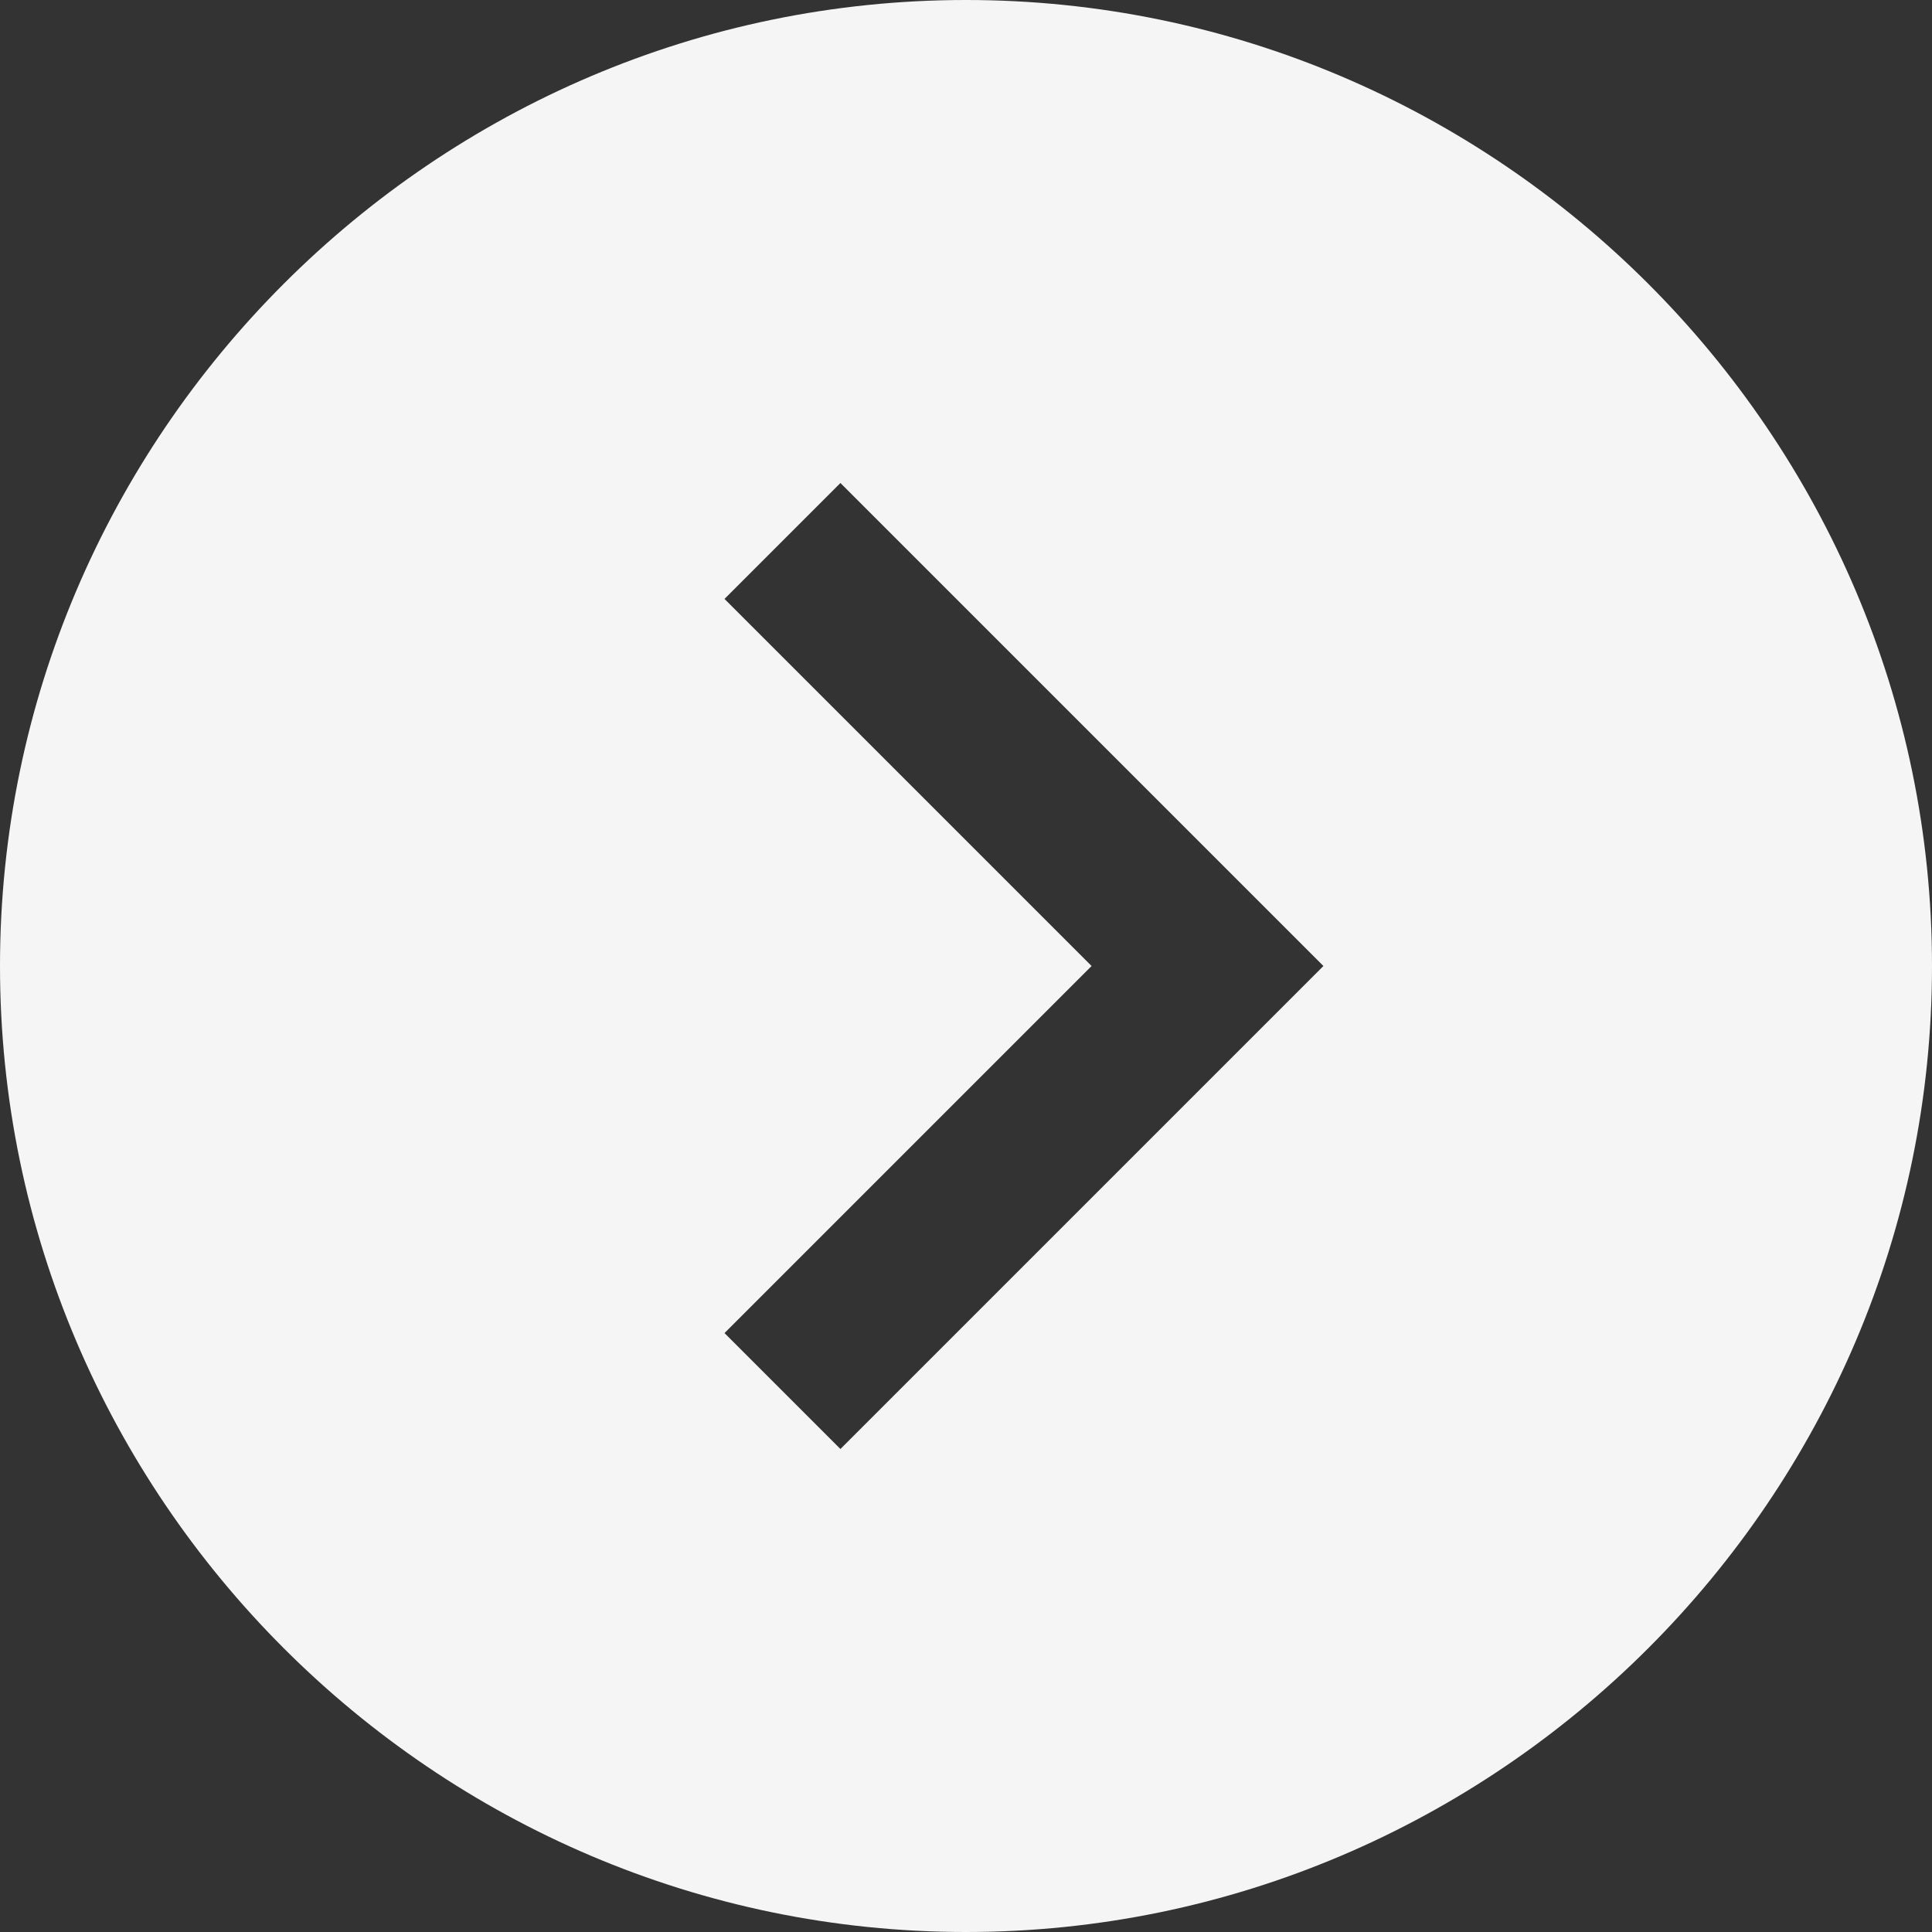 <svg xmlns="http://www.w3.org/2000/svg" width="40" height="40"><rect width="100%" height="100%" fill="#333333" stroke="none"/><path fill="#f5f5f5" d="M20 0C9 0 0 9 0 20s9 20 20 20 20-9 20-20S31 0 20 0zm-2.6 30L15 27.6l7.6-7.6-7.6-7.6 2.4-2.4 10 10-10 10z"/></svg>